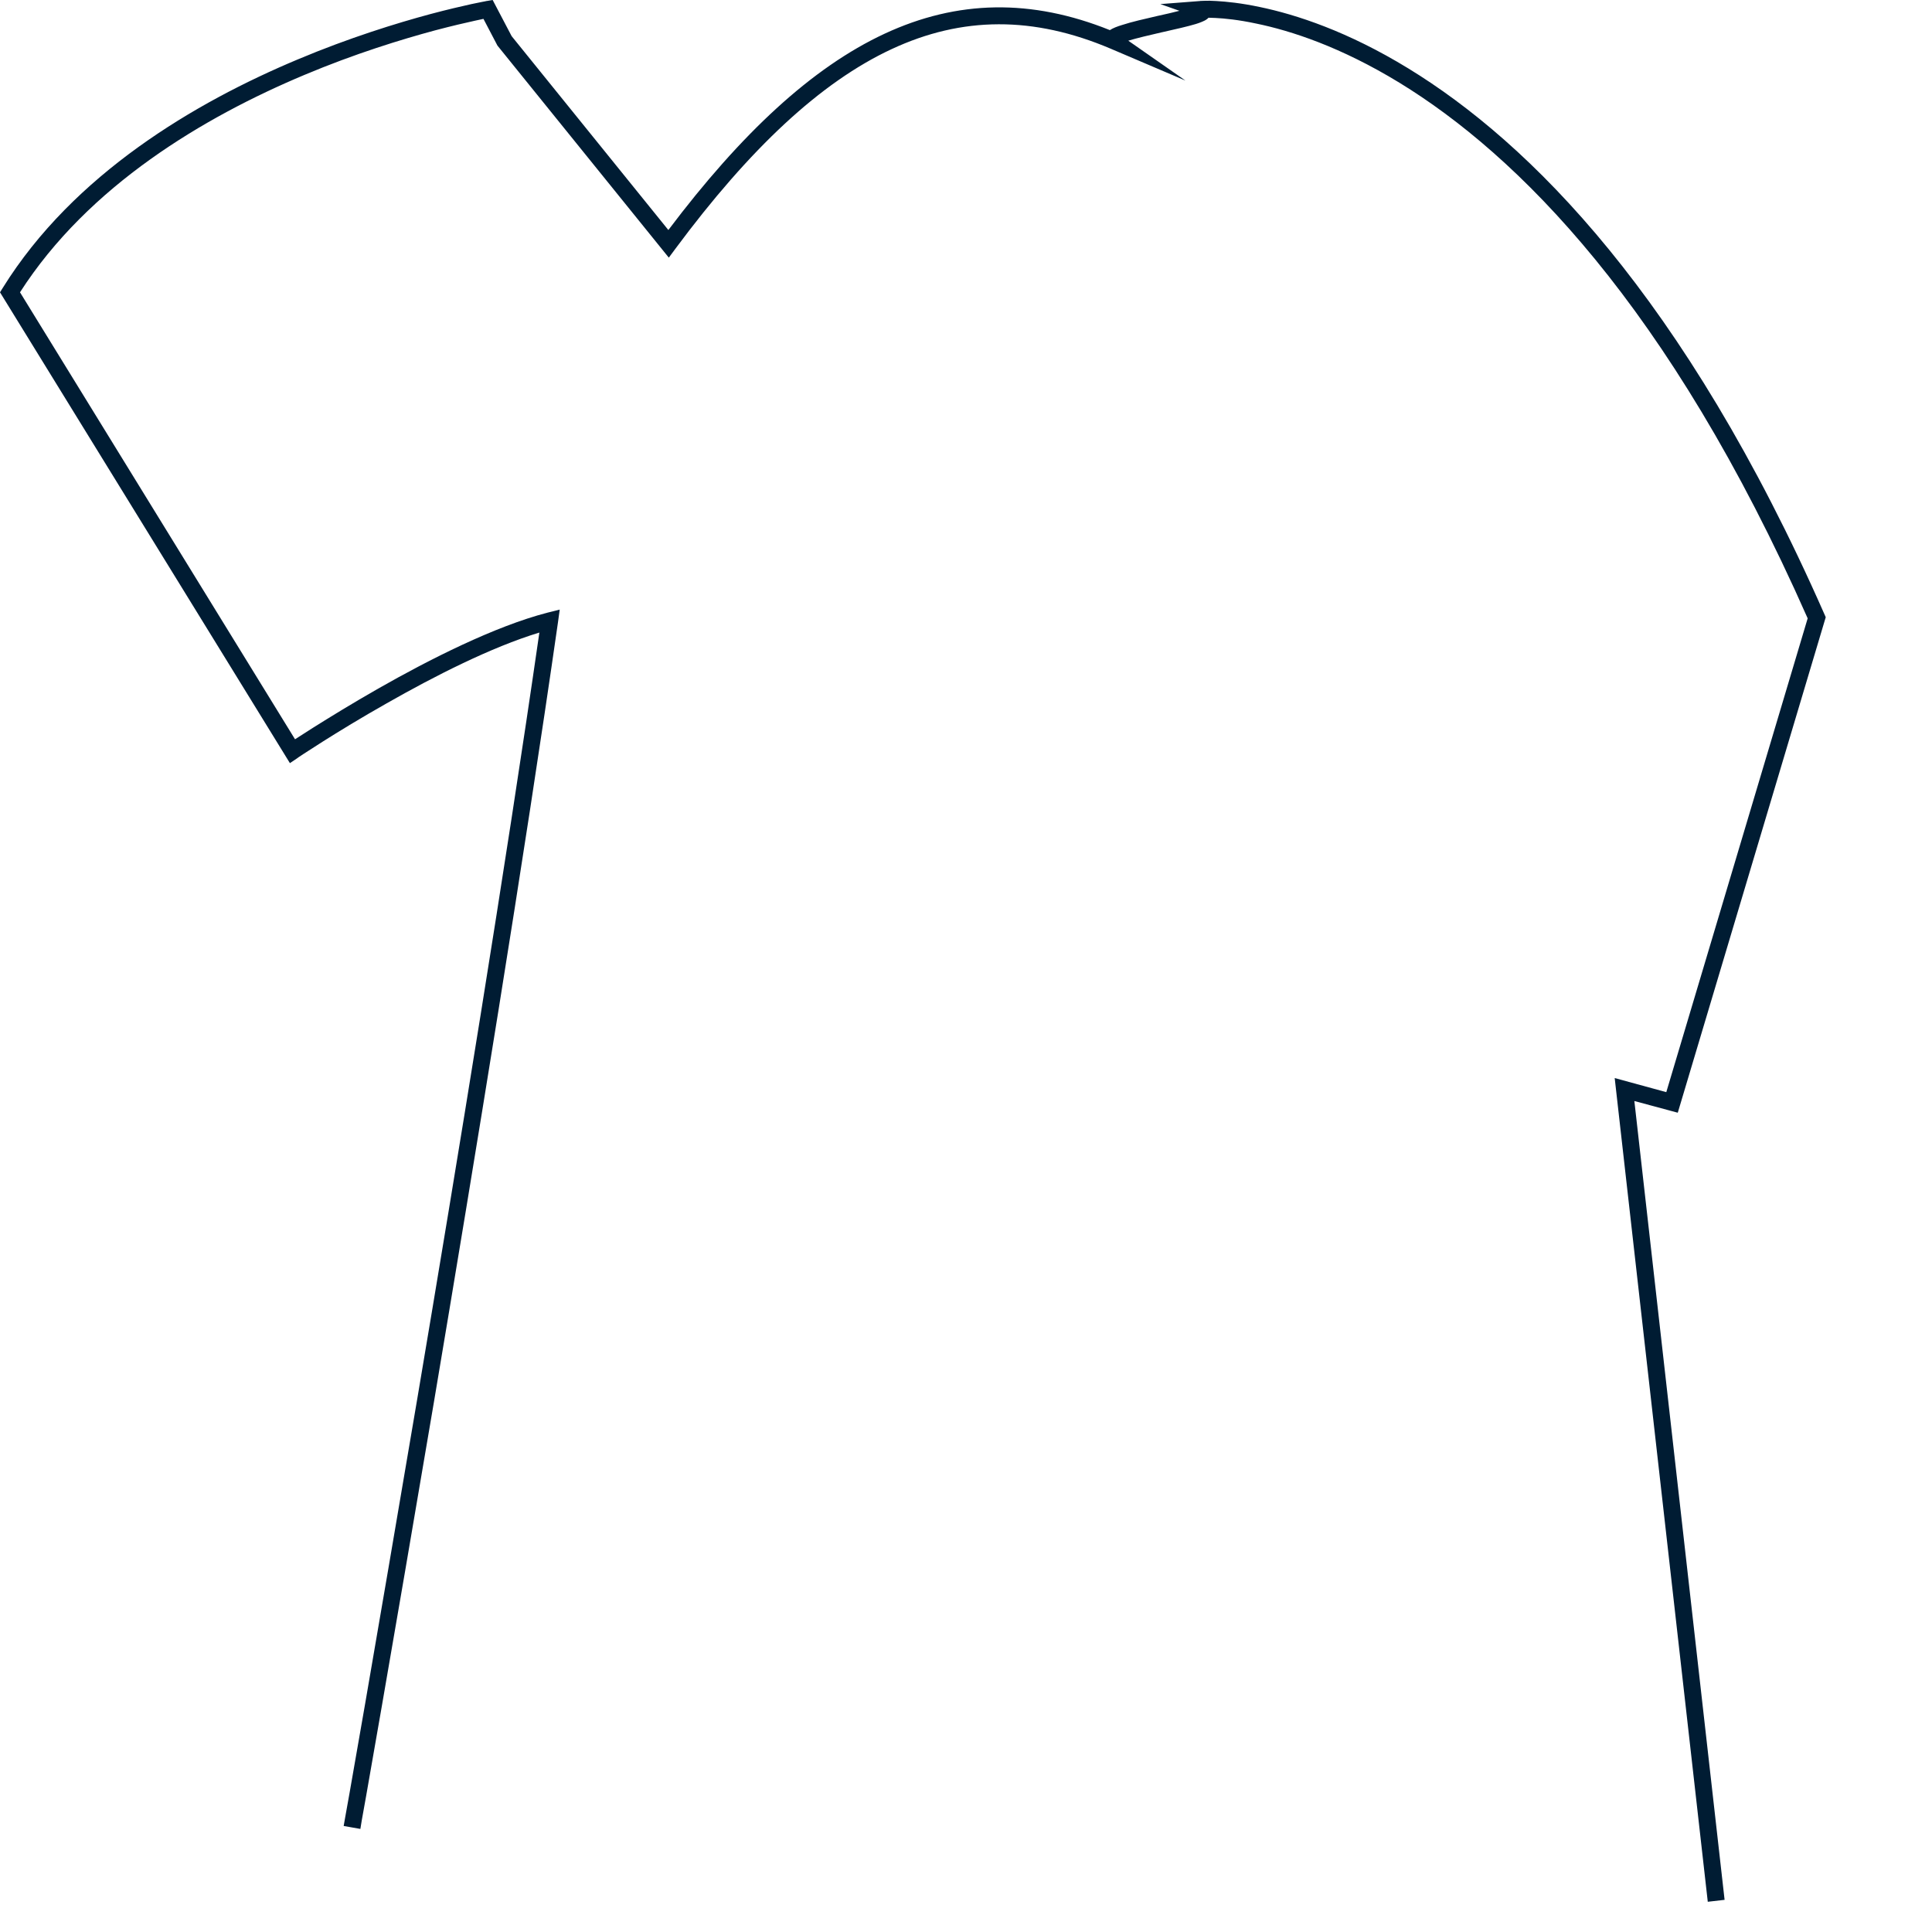 <?xml version="1.0" encoding="utf-8"?>
<svg xmlns="http://www.w3.org/2000/svg" fill="none" height="100%" overflow="visible" preserveAspectRatio="none" style="display: block;" viewBox="0 0 17 17" width="100%">
<path clip-rule="evenodd" d="M4.335 0L4.502 0.318L5.881 2.024C6.522 1.174 7.145 0.594 7.783 0.297C8.425 -0.002 9.077 -0.012 9.766 0.265C9.793 0.247 9.833 0.232 9.873 0.22C9.955 0.193 10.073 0.166 10.186 0.14L10.2 0.137C10.264 0.123 10.325 0.109 10.378 0.095L10.21 0.036L10.56 0.009L10.566 0.082C10.56 0.009 10.56 0.009 10.56 0.009L10.561 0.008H10.564C10.565 0.008 10.568 0.008 10.571 0.008C10.578 0.008 10.587 0.007 10.599 0.007C10.623 0.006 10.657 0.006 10.702 0.009C10.791 0.014 10.921 0.027 11.082 0.061C11.406 0.128 11.861 0.277 12.392 0.602C13.455 1.252 14.819 2.603 16.054 5.406L16.065 5.431L14.763 9.791L14.381 9.688L15.175 16.717L15.027 16.734L14.208 9.486L14.662 9.61L15.906 5.441C14.684 2.676 13.342 1.357 12.314 0.728C11.798 0.413 11.36 0.27 11.052 0.207C10.898 0.174 10.776 0.162 10.694 0.158C10.671 0.157 10.651 0.156 10.634 0.156C10.63 0.161 10.625 0.164 10.622 0.167C10.607 0.179 10.59 0.186 10.576 0.192C10.56 0.199 10.542 0.205 10.523 0.211C10.451 0.233 10.343 0.257 10.237 0.281L10.219 0.285C10.111 0.31 10.004 0.335 9.928 0.358L10.431 0.709L9.772 0.428C9.094 0.14 8.466 0.143 7.846 0.432C7.221 0.723 6.598 1.306 5.942 2.19L5.885 2.267L4.377 0.401L4.254 0.166C4.235 0.17 4.209 0.176 4.18 0.182C4.097 0.2 3.977 0.228 3.829 0.267C3.532 0.347 3.124 0.472 2.679 0.659C1.797 1.029 0.779 1.632 0.176 2.572L2.596 6.505C2.636 6.48 2.691 6.444 2.76 6.4C2.902 6.311 3.1 6.189 3.328 6.059C3.781 5.801 4.354 5.511 4.817 5.391L4.925 5.364L4.91 5.474C4.613 7.546 4.178 10.2 3.818 12.338C3.637 13.405 3.476 14.345 3.359 15.017C3.3 15.352 3.253 15.622 3.221 15.807C3.205 15.899 3.192 15.971 3.183 16.019L3.171 16.093C3.171 16.093 3.171 16.093 3.097 16.08C3.024 16.067 3.024 16.067 3.024 16.067L3.037 15.993C3.046 15.945 3.058 15.874 3.075 15.781C3.107 15.596 3.154 15.327 3.213 14.991C3.329 14.319 3.49 13.381 3.671 12.312C4.025 10.215 4.45 7.619 4.746 5.566C4.323 5.694 3.818 5.952 3.402 6.189C3.177 6.316 2.98 6.437 2.839 6.526C2.769 6.571 2.713 6.607 2.674 6.632C2.655 6.645 2.64 6.654 2.63 6.661L2.619 6.669L2.615 6.672L2.551 6.715L0 2.572L0.025 2.532C0.648 1.531 1.717 0.901 2.622 0.522C3.074 0.332 3.489 0.204 3.79 0.123C3.94 0.083 4.063 0.055 4.148 0.036C4.191 0.027 4.224 0.021 4.246 0.016C4.258 0.014 4.266 0.012 4.272 0.011L4.279 0.009H4.281H4.282C4.282 0.009 4.282 0.009 4.295 0.082L4.282 0.009L4.335 0ZM9.849 0.389C9.846 0.39 9.846 0.39 9.849 0.389Z" fill="#001C33" fill-rule="evenodd" id="Vector"/>
</svg>